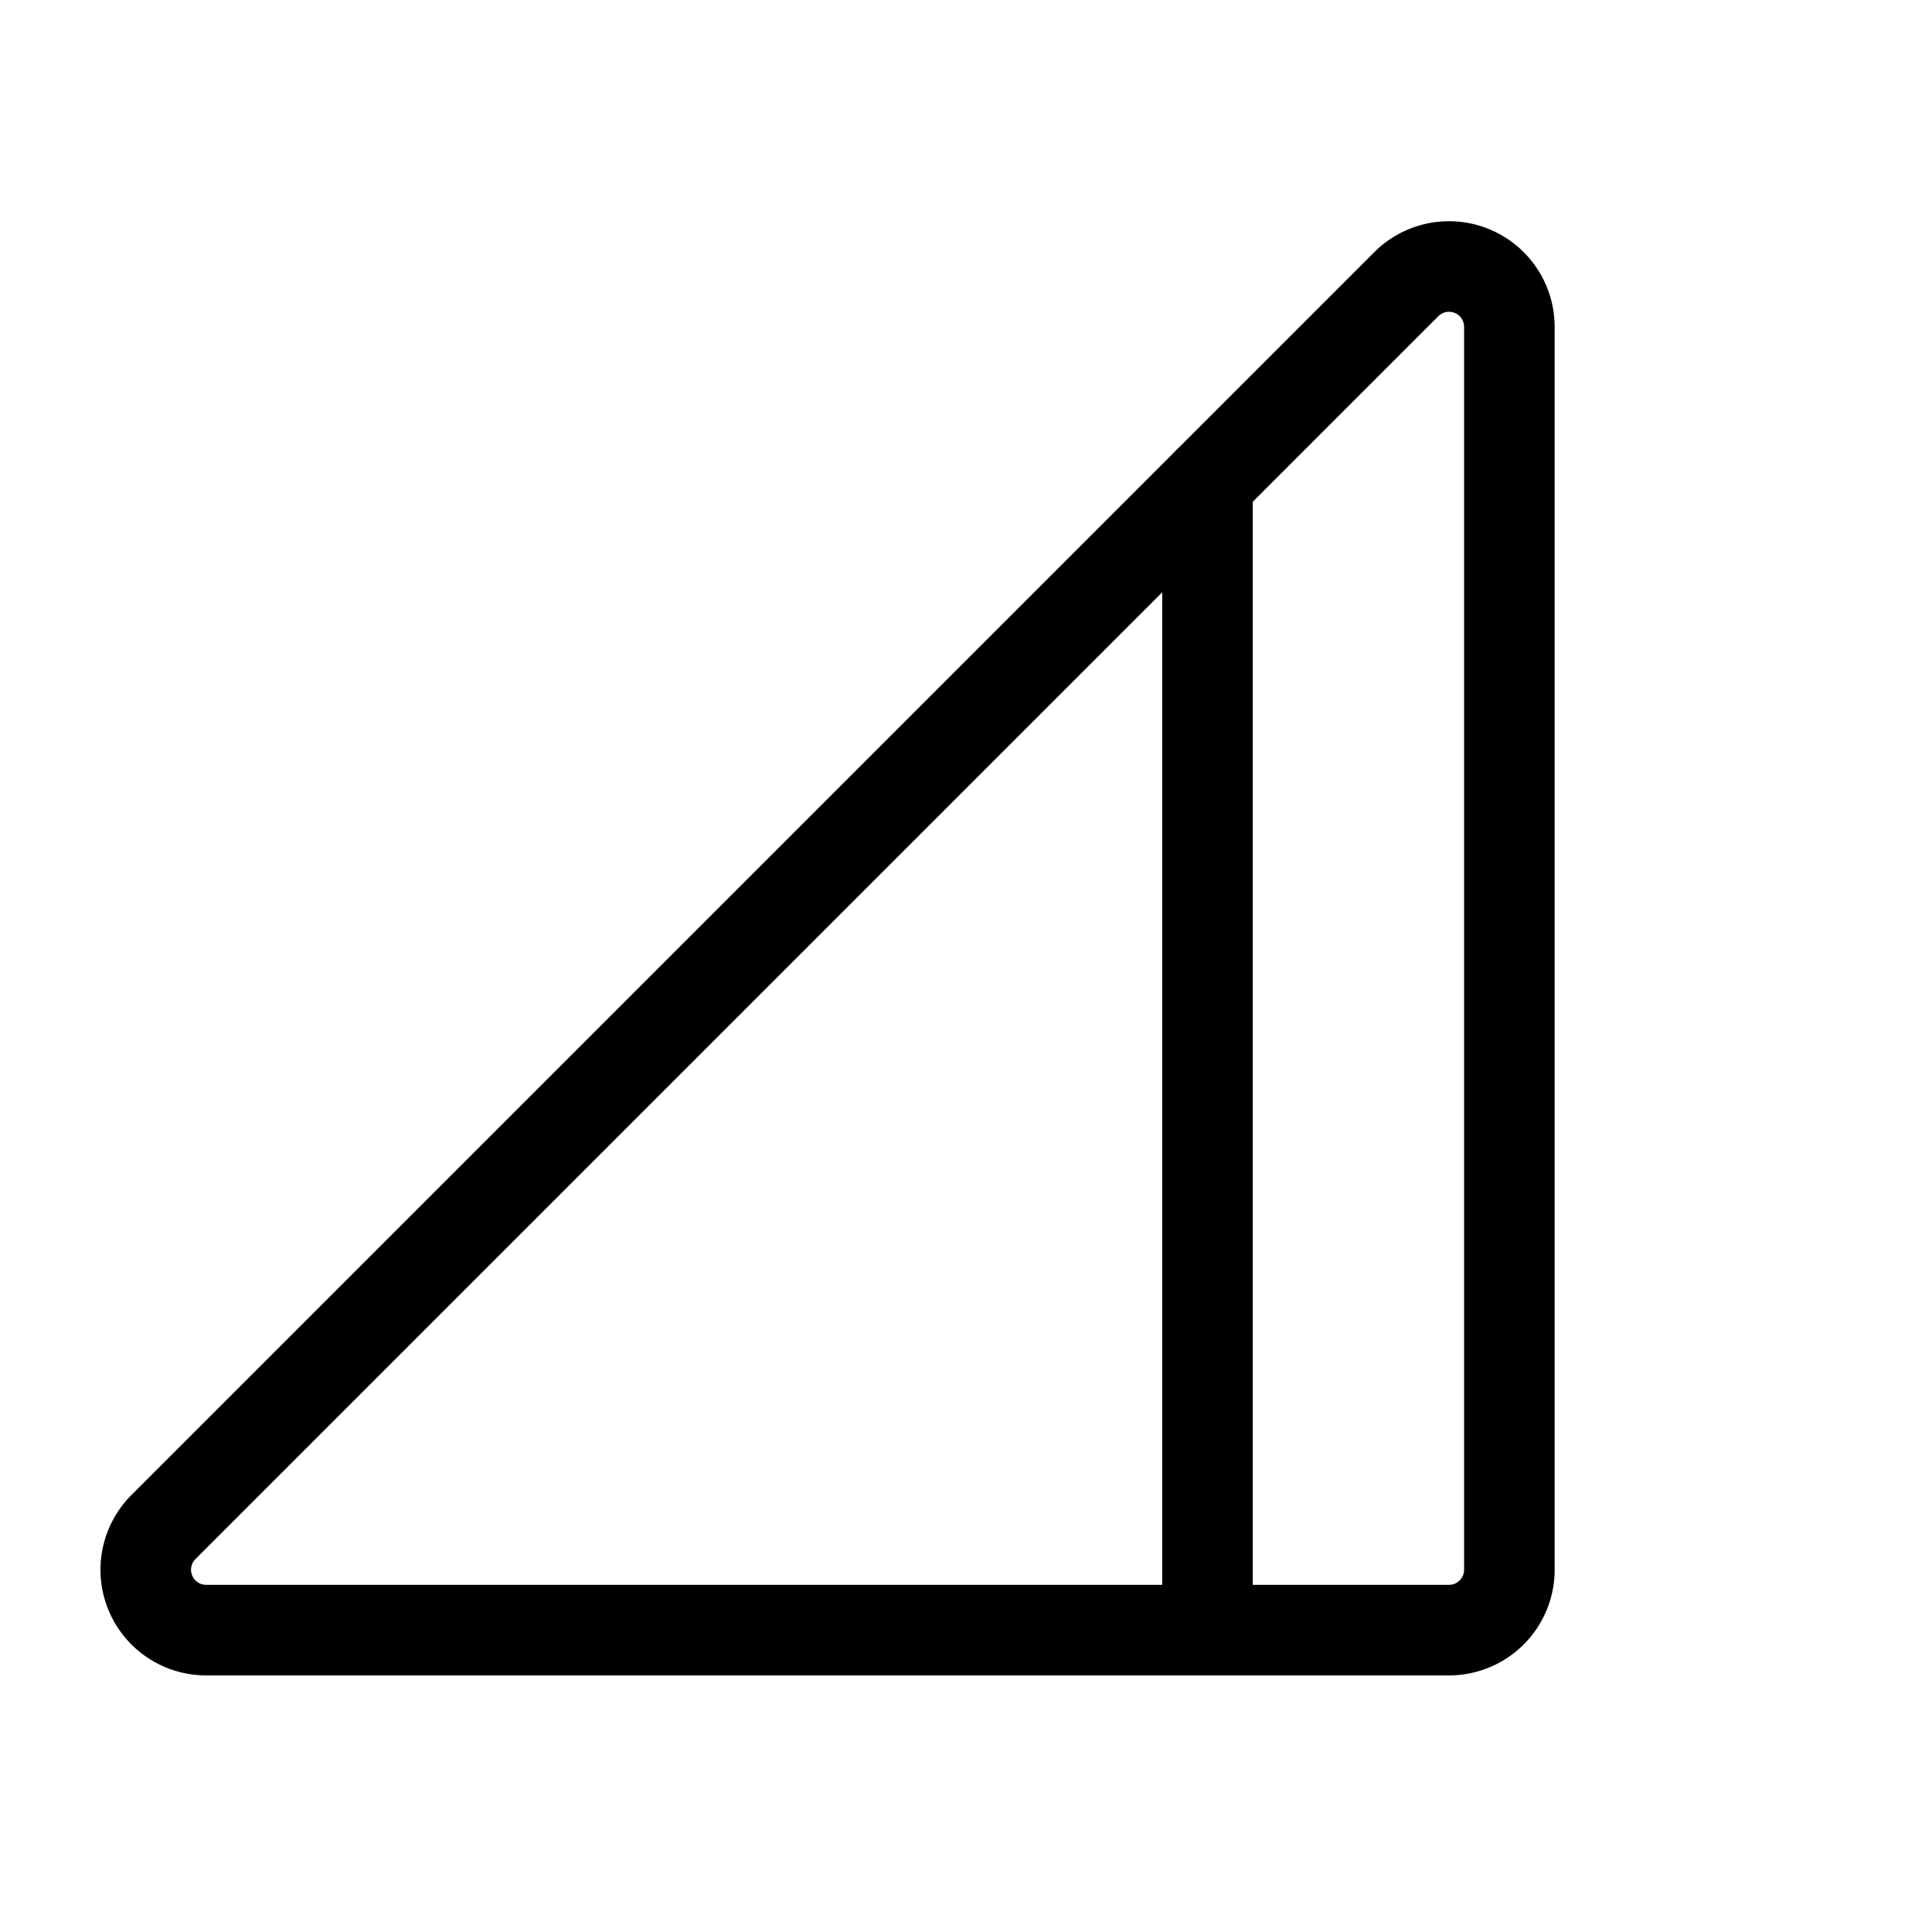 <svg xmlns="http://www.w3.org/2000/svg" viewBox="0 0 256 256"><rect width="256" height="256" fill="none"/><path d="M200,43.3V208a8,8,0,0,1-8,8H27.3a8,8,0,0,1-5.6-13.7L186.3,37.7A8,8,0,0,1,200,43.3Z" fill="none" stroke="#000" stroke-linecap="round" stroke-linejoin="round" stroke-width="12"/><line x1="160" y1="64" x2="160" y2="216" fill="none" stroke="#000" stroke-linecap="round" stroke-linejoin="round" stroke-width="12"/></svg>